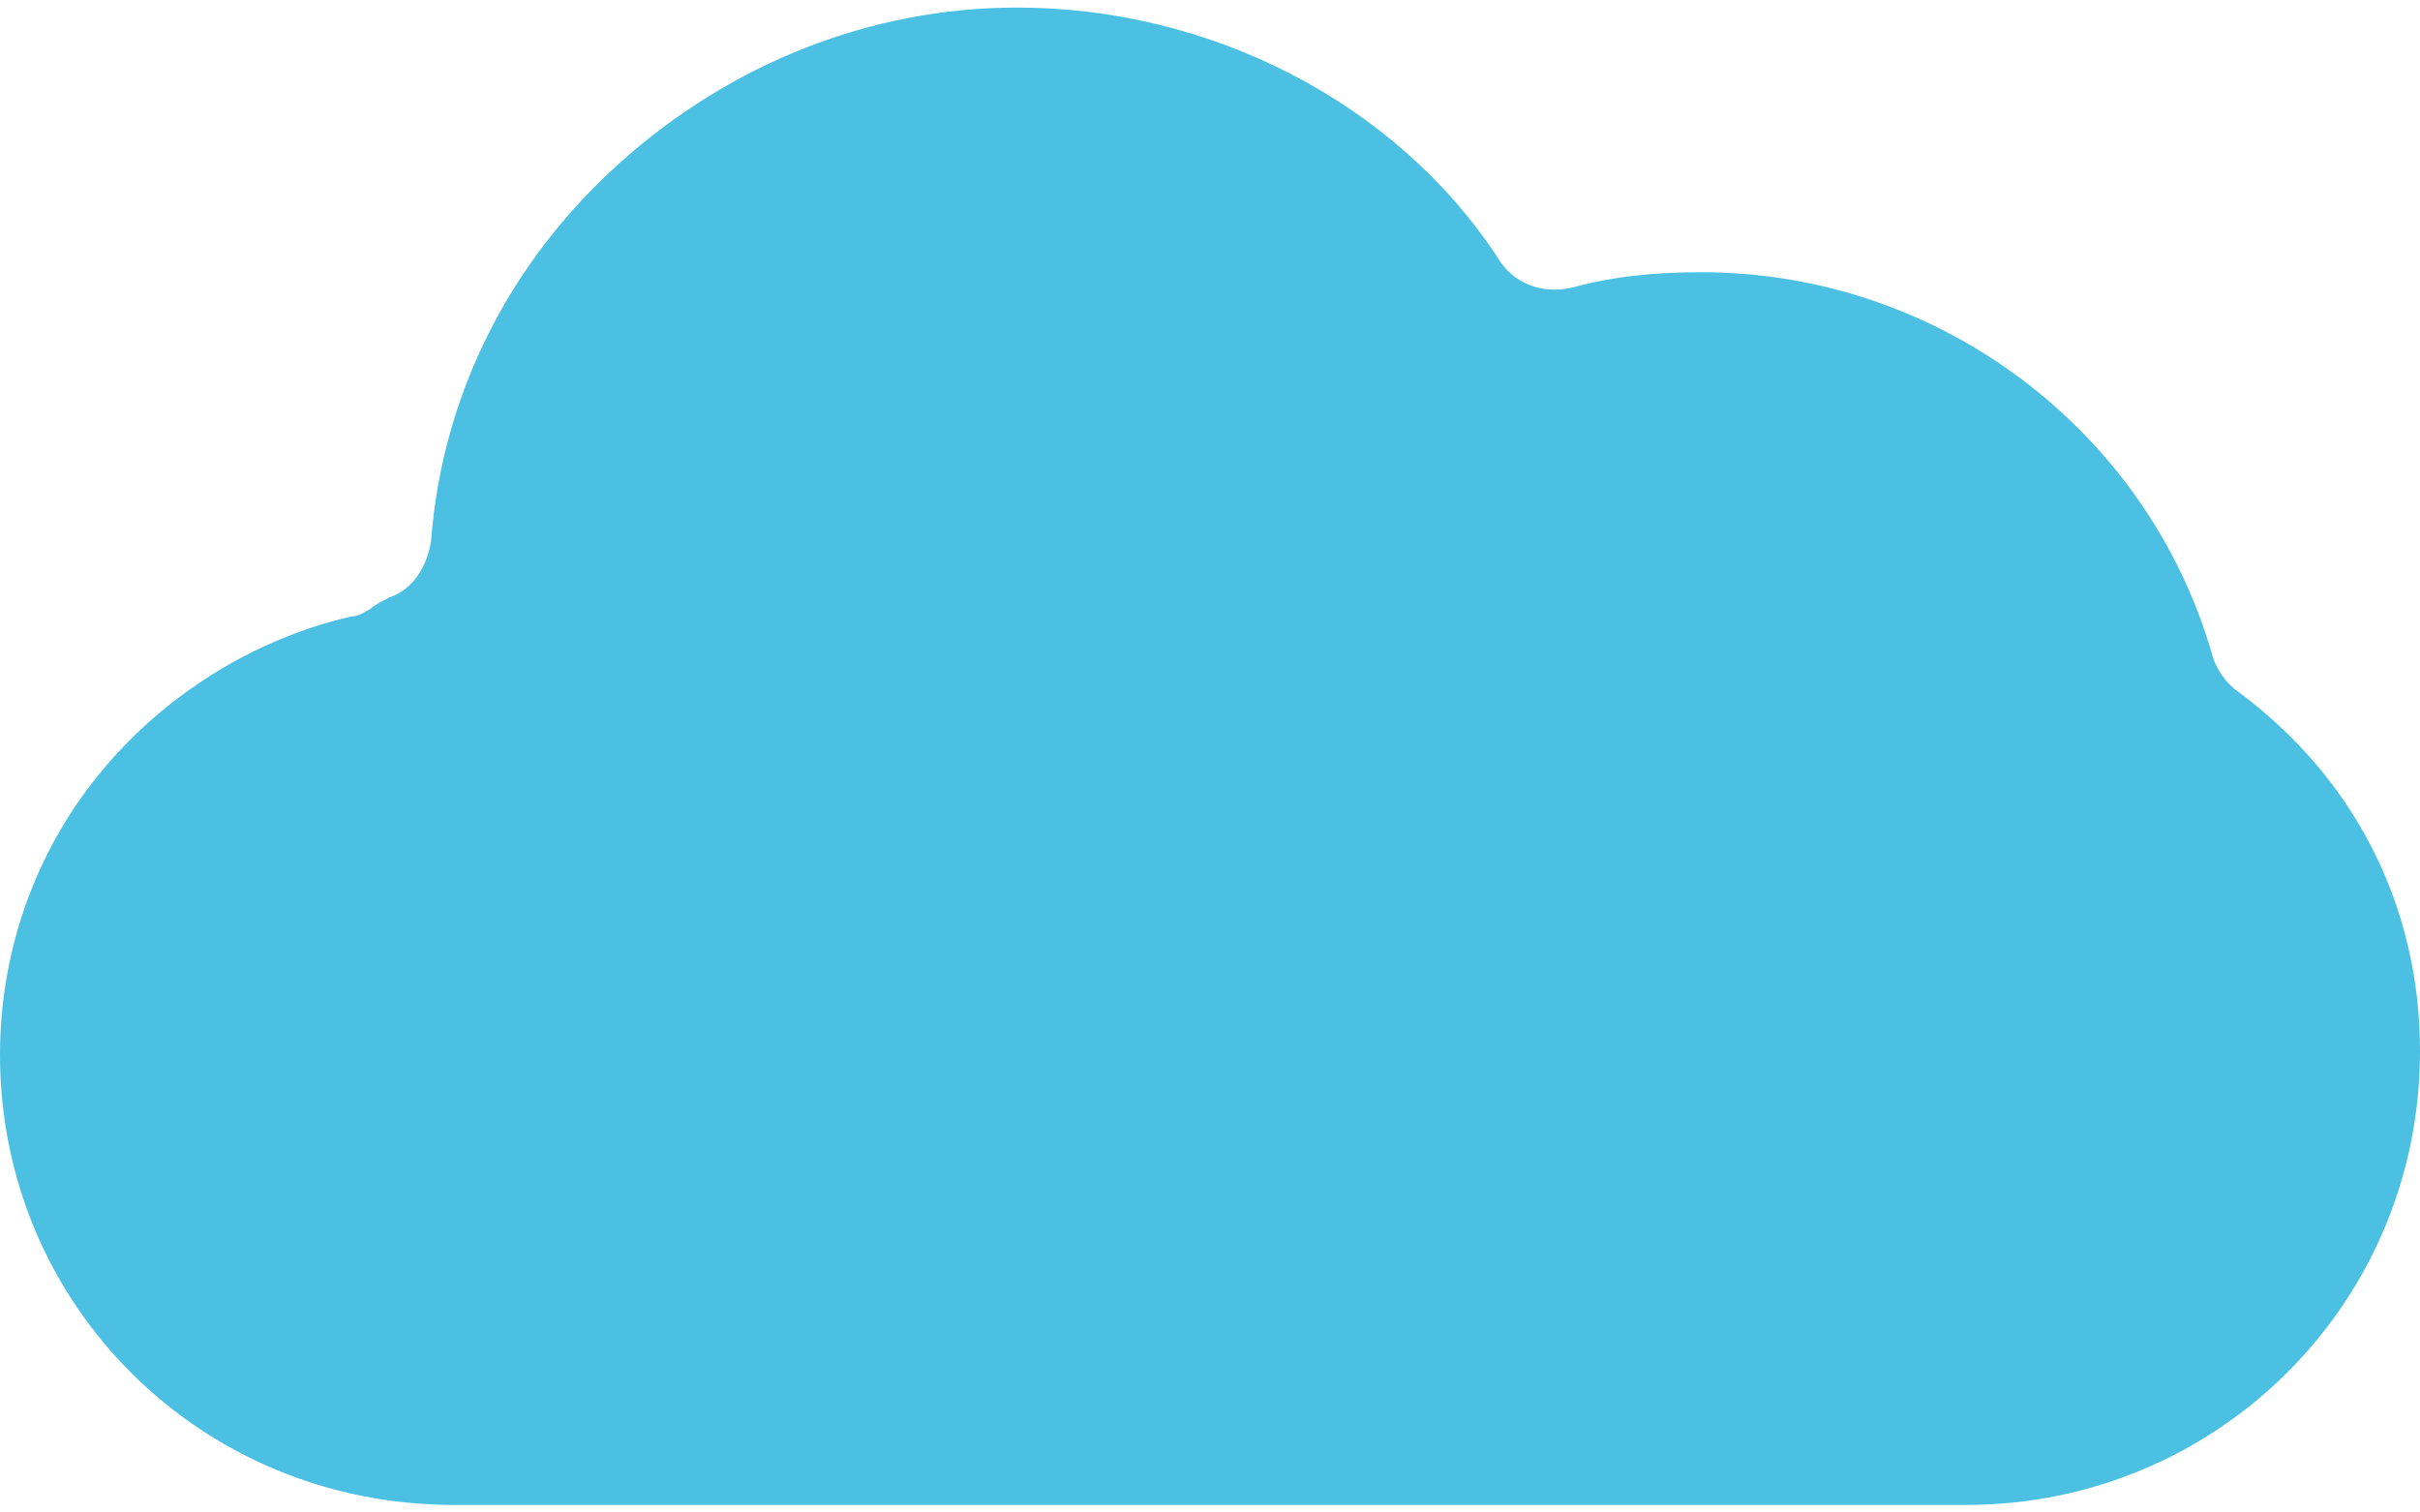 <?xml version="1.0" encoding="utf-8"?>
<!-- Generator: Adobe Illustrator 23.0.0, SVG Export Plug-In . SVG Version: 6.00 Build 0)  -->
<svg version="1.1" id="Layer_1" xmlns="http://www.w3.org/2000/svg" xmlns:xlink="http://www.w3.org/1999/xlink" x="0px" y="0px"
	 viewBox="0 0 64 40" style="enable-background:new 0 0 64 40;" xml:space="preserve">
<style type="text/css">
	.st0{fill:#4BC0E2;}
</style>
<path id="XMLID_68_" class="st0" d="M12,39.8h40c6.6,0,12-5.3,12-12c0-3.8-1.7-7.2-4.8-9.5c-0.3-0.2-0.6-0.6-0.7-1
	c-1.7-5.9-7.2-10.1-13.5-10.1c-1.2,0-2.3,0.1-3.4,0.4c-0.8,0.2-1.6-0.1-2-0.8C36.9,2.7,32,0.2,26.9,0.2c-3.9,0-7.6,1.5-10.5,4.1
	c-2.9,2.6-4.7,6.1-5,10c-0.1,0.7-0.5,1.3-1.1,1.5c-0.2,0.1-0.4,0.2-0.5,0.3c-0.2,0.1-0.3,0.2-0.5,0.2c-2.6,0.6-5,2.1-6.7,4.2
	C0.9,22.6,0,25.2,0,27.9C0,34.5,5.3,39.8,12,39.8z"/>
</svg>
